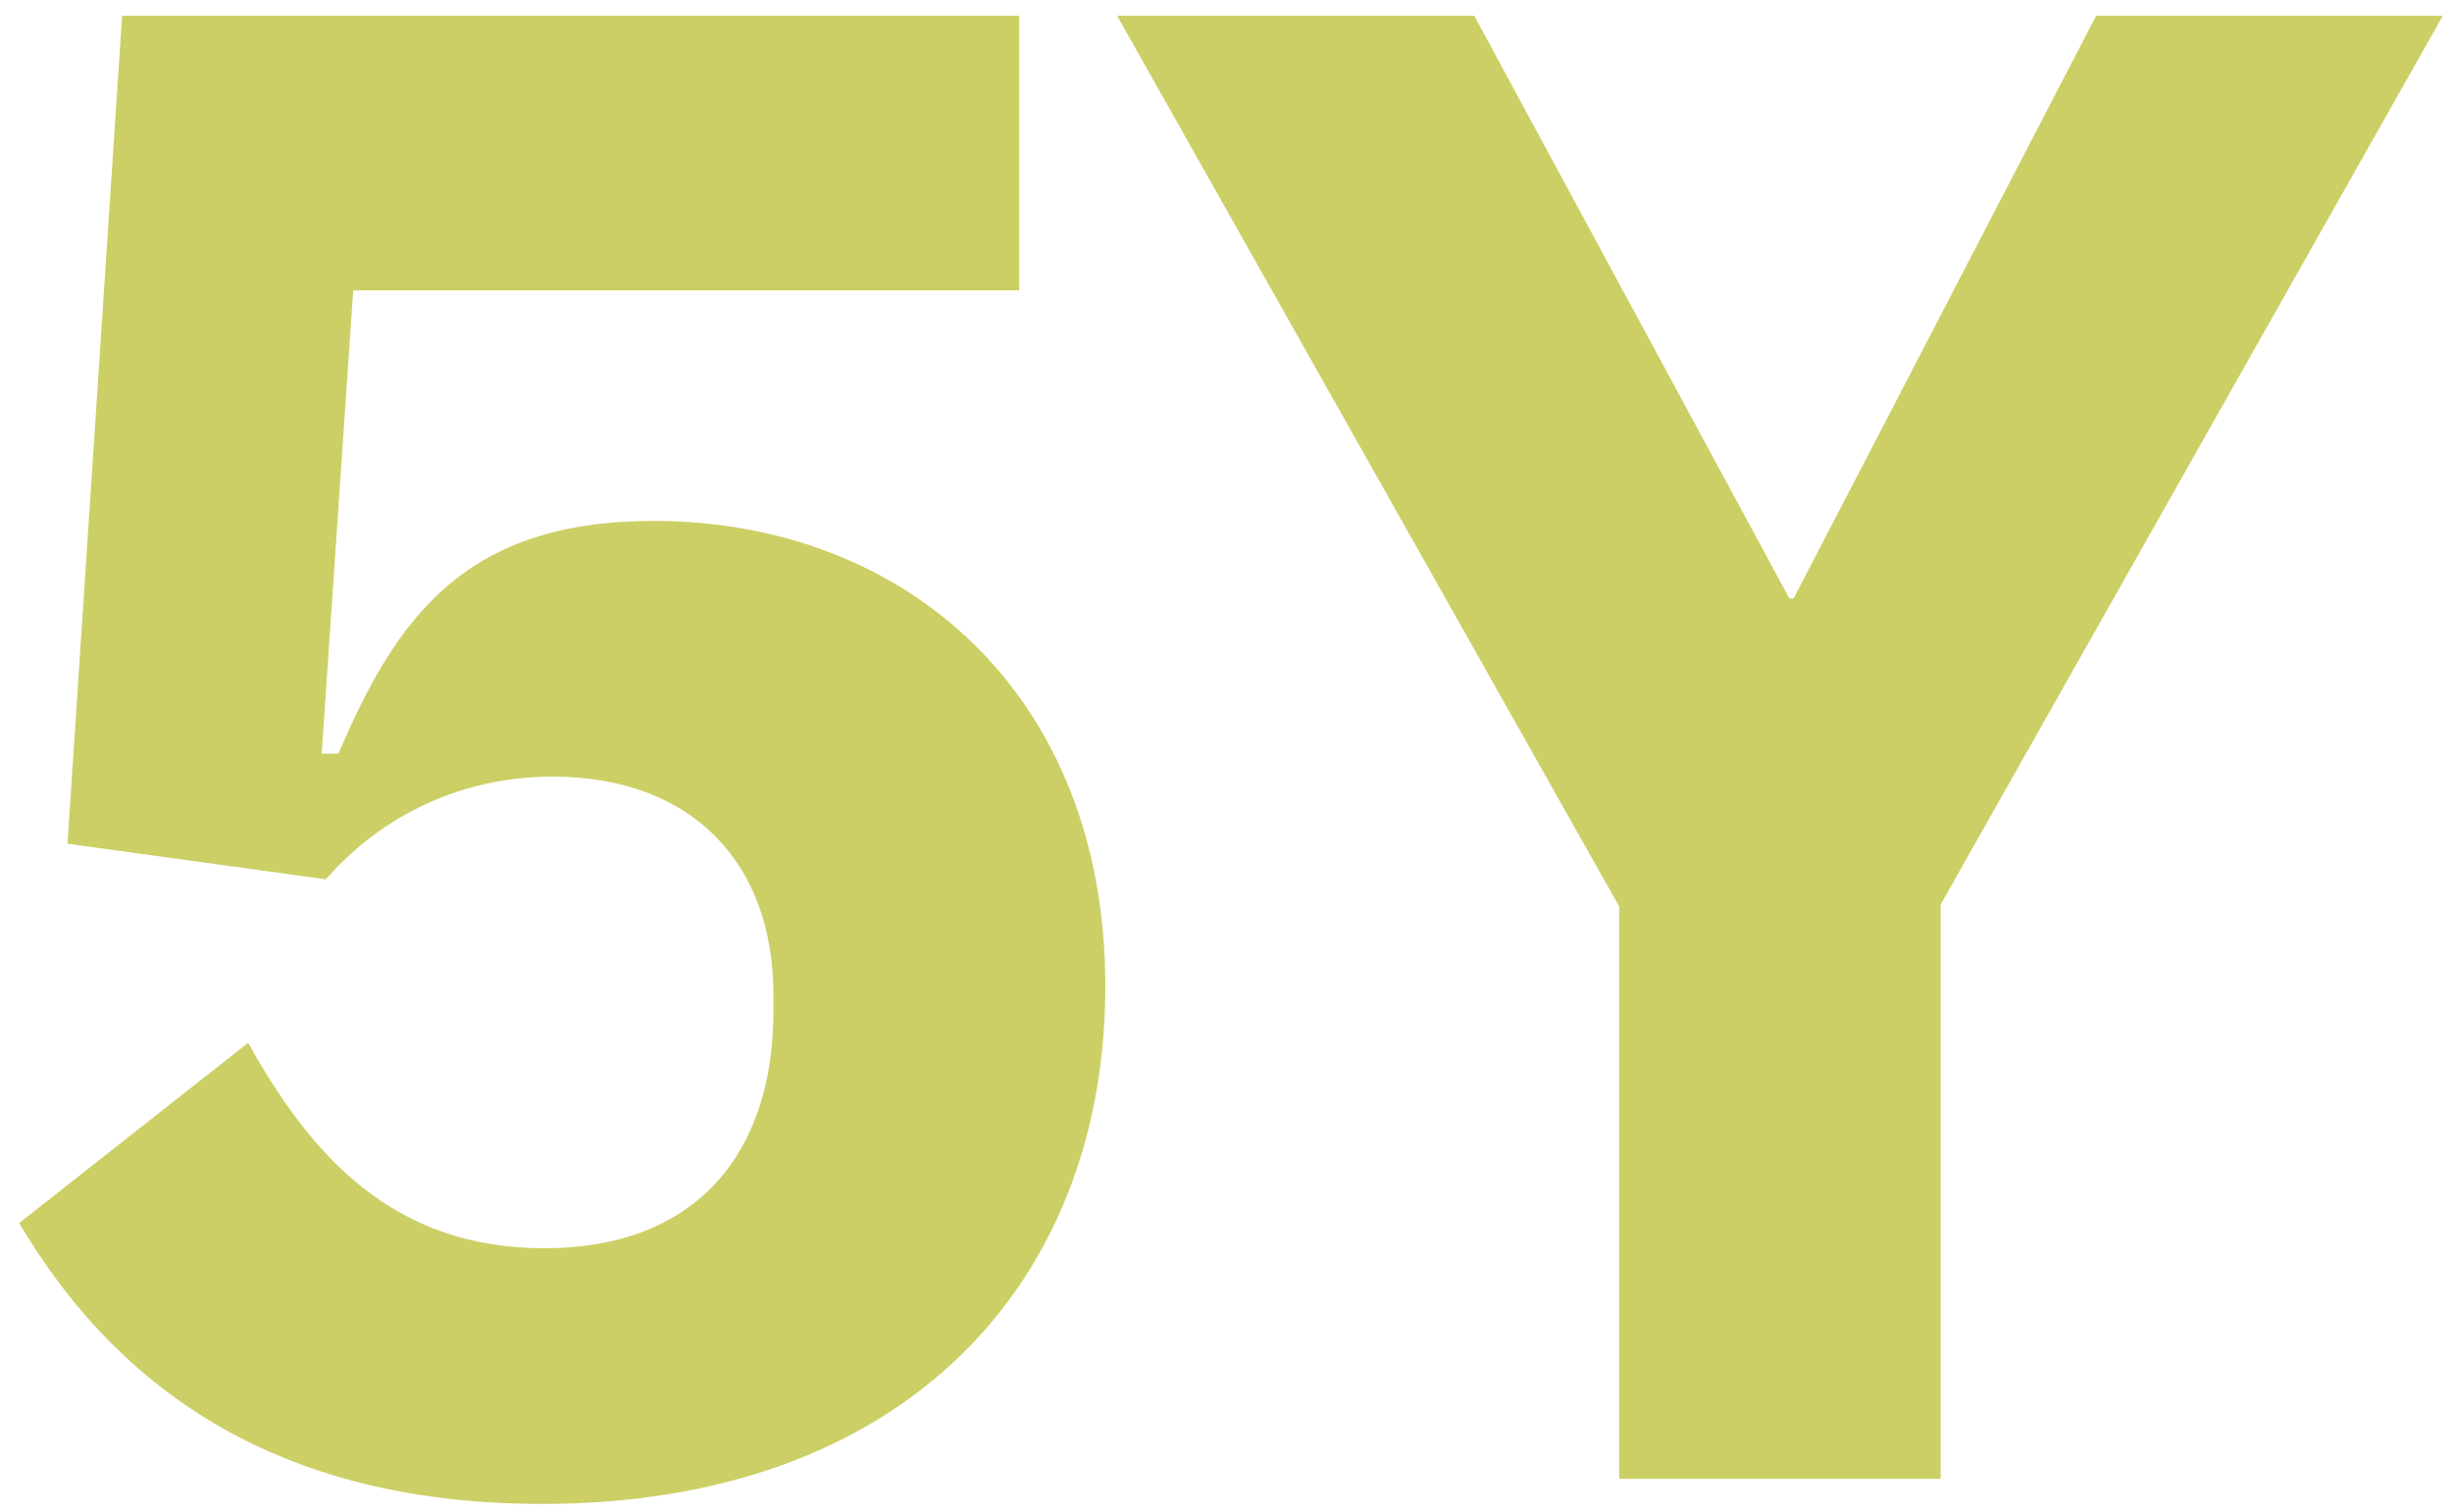 <svg width="107" height="66" viewBox="0 0 107 66" fill="none" xmlns="http://www.w3.org/2000/svg">
<path d="M44.476 0.689V12.674L15.413 12.674L14.038 32.893H14.772C17.339 26.855 20.364 22.738 28.523 22.738C39.433 22.738 48.234 30.24 48.234 43.048C48.234 56.039 39.433 65.645 23.665 65.645C11.288 65.645 4.687 59.882 0.836 53.386L10.829 45.518C13.58 50.458 17.155 54.484 23.756 54.484C30.357 54.484 33.749 50.367 33.749 44.146V43.414C33.749 37.559 30.082 33.899 24.123 33.899C19.172 33.899 15.872 36.461 14.222 38.382L2.945 36.827L5.329 0.689L44.476 0.689Z" fill="#CCCF65"/>
<path d="M84.687 64.547H70.66V39.571L48.749 0.689L64.334 0.689L78.086 26.123H78.269L91.471 0.689L106.598 0.689L84.687 39.48V64.547Z" fill="#CCCF65"/>
</svg>
